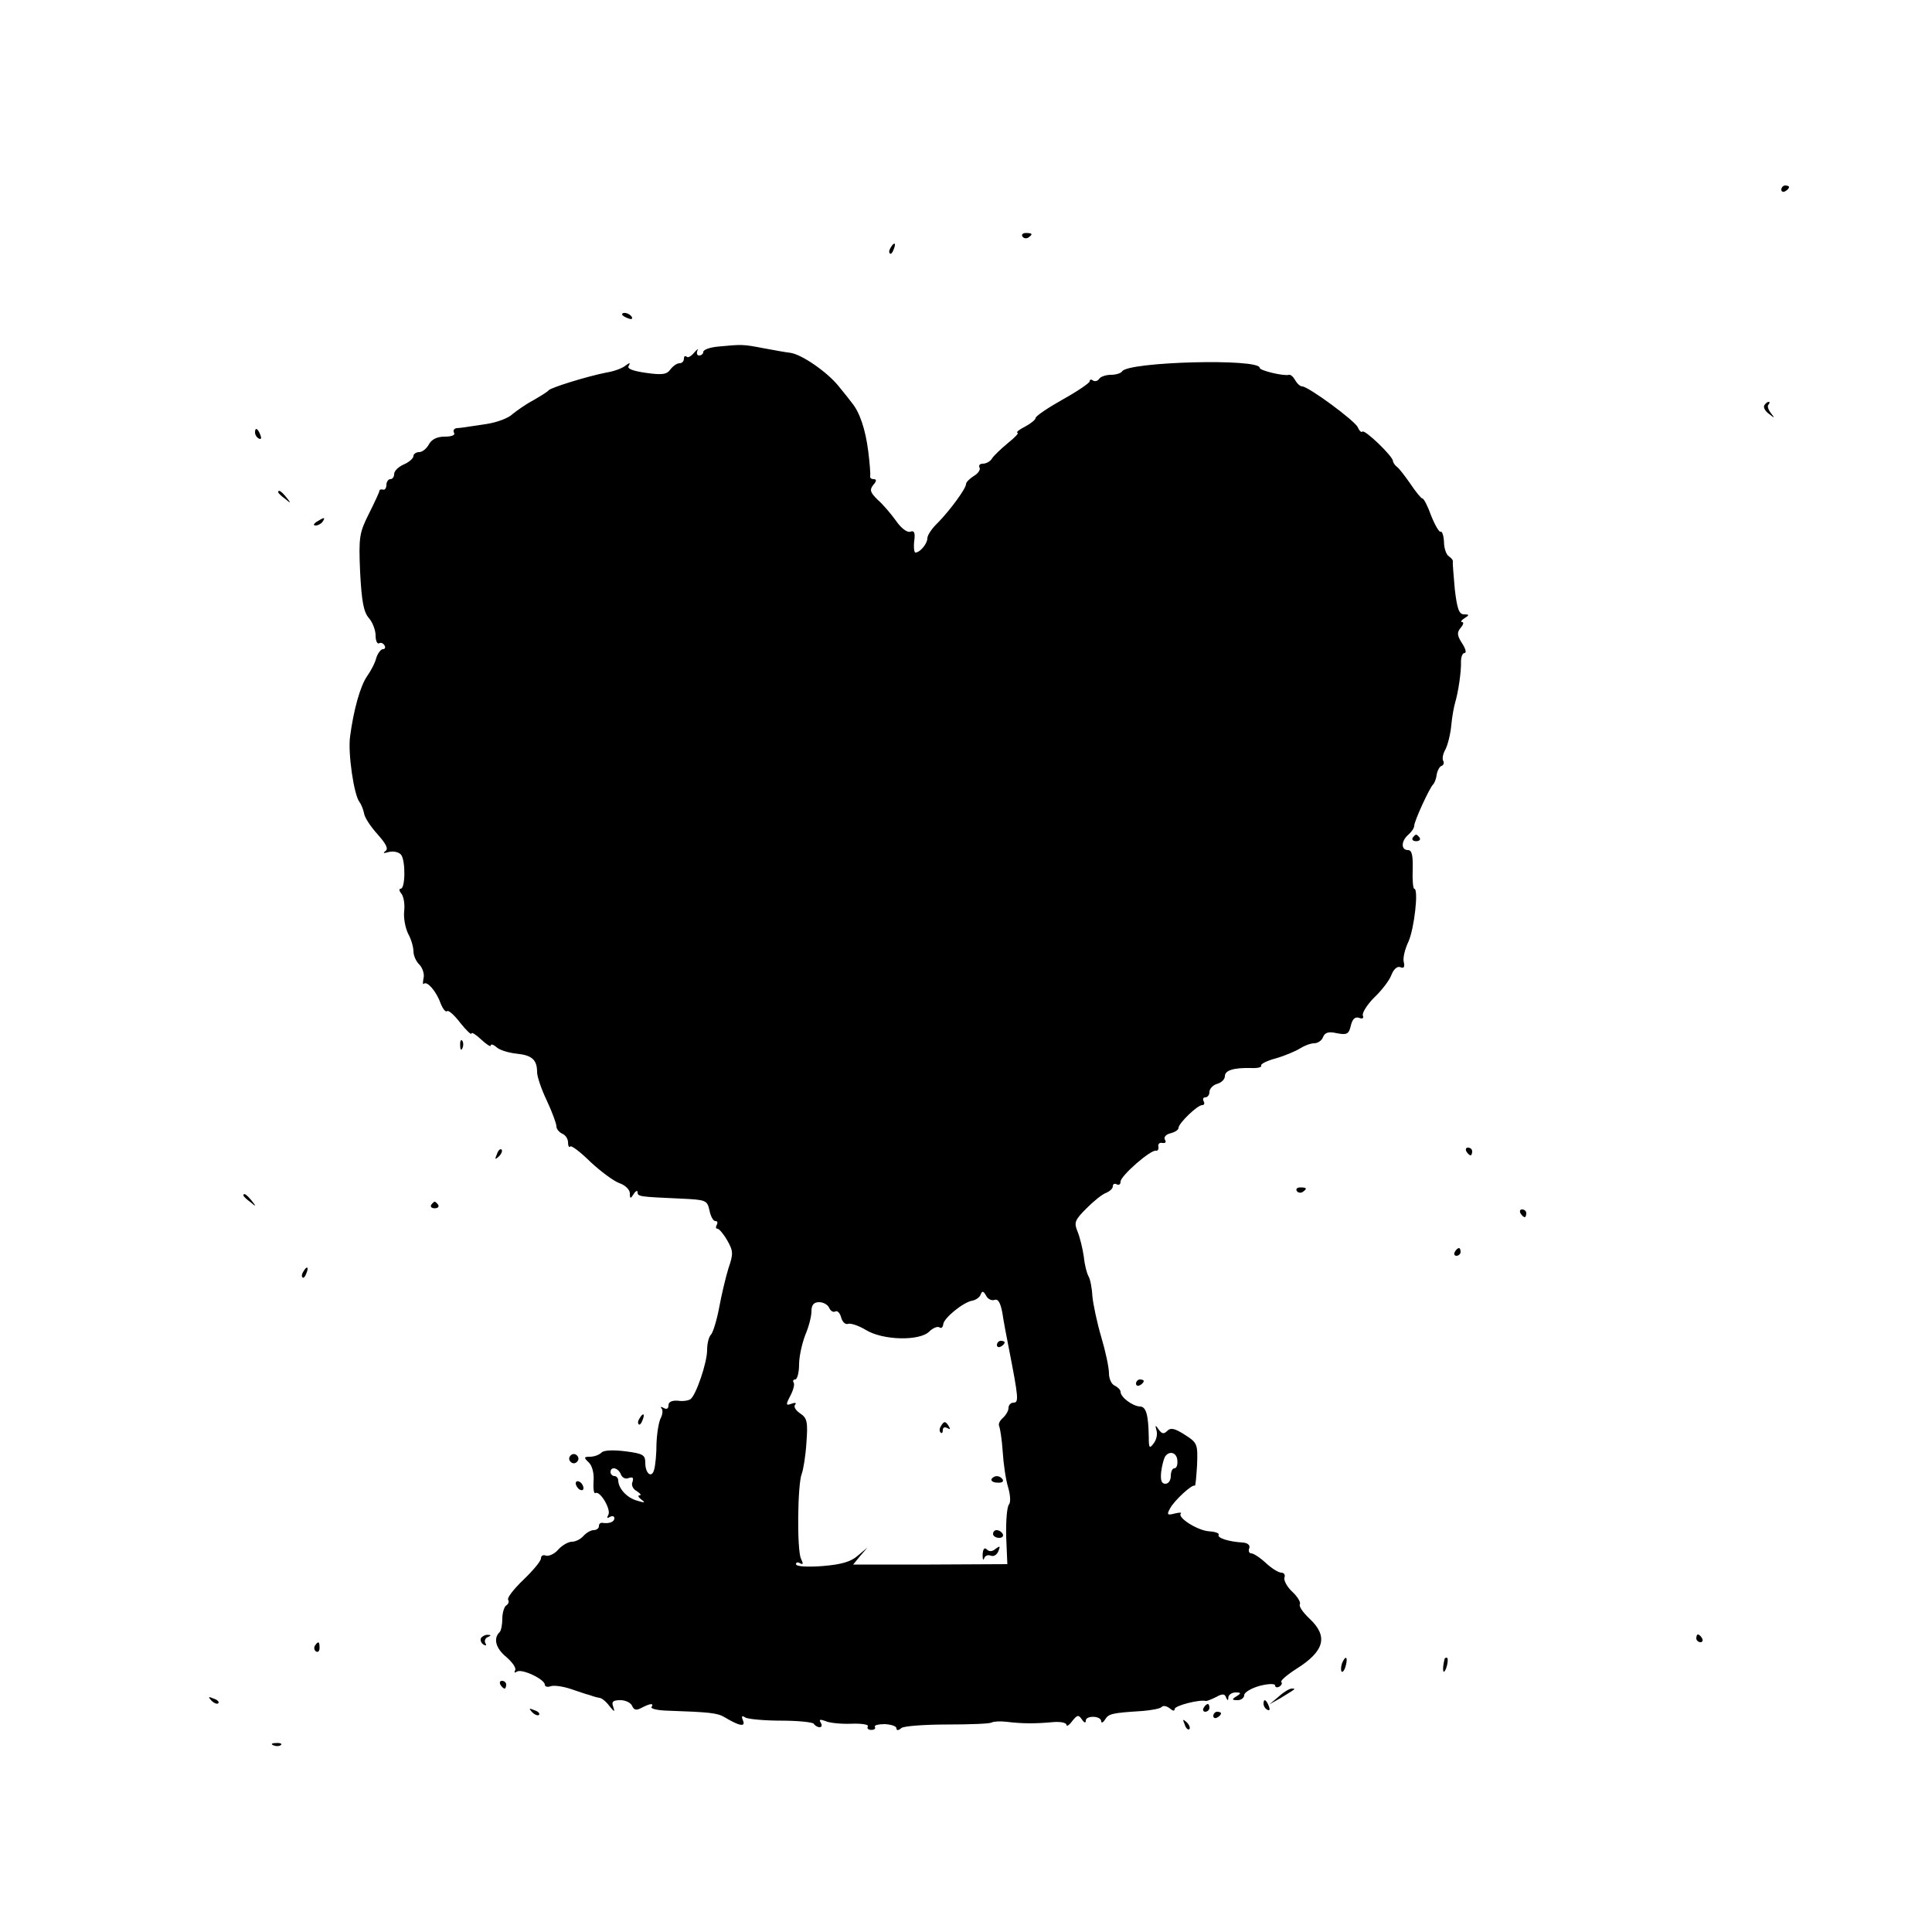 <?xml version="1.0" encoding="UTF-8" standalone="yes"?>
<svg version="1.0" xmlns="http://www.w3.org/2000/svg" width="500" height="500" viewBox="0 0 500 500" preserveAspectRatio="xMidYMid meet">
  <g transform="translate(0,500) scale(0.1,-0.1)" fill="#000000" stroke="none">
    <path d="M4610 4509 c0 -5 5 -7 10 -4 6 3 10 8 10 11 0 2 -4 4 -10 4 -5 0 -10
-5 -10 -11z"/>
    <path d="M2646 4388 c3 -5 10 -6 15 -3 13 9 11 12 -6 12 -8 0 -12 -4 -9 -9z"/>
    <path d="M2305 4359 c-4 -6 -5 -12 -2 -15 2 -3 7 2 10 11 7 17 1 20 -8 4z"/>
    <path d="M1610 4186 c0 -2 7 -7 16 -10 8 -3 12 -2 9 4 -6 10 -25 14 -25 6z"/>
    <path d="M1858 4103 c-21 -2 -38 -8 -38 -14 0 -5 -5 -9 -11 -9 -5 0 -7 6 -4
13 4 6 0 4 -8 -5 -8 -10 -17 -15 -20 -11 -4 3 -7 1 -7 -5 0 -7 -5 -12 -11 -12
-7 0 -17 -7 -24 -16 -9 -13 -21 -15 -63 -9 -35 5 -50 11 -45 18 5 9 3 9 -8 1
-8 -7 -30 -15 -49 -18 -51 -10 -144 -39 -150 -46 -3 -4 -21 -15 -40 -26 -19
-10 -43 -27 -54 -36 -10 -10 -40 -21 -65 -25 -66 -10 -65 -10 -79 -11 -7 -1
-10 -6 -7 -12 4 -6 -6 -10 -24 -10 -20 0 -34 -7 -41 -20 -6 -11 -17 -20 -25
-20 -8 0 -15 -5 -15 -10 0 -6 -11 -16 -25 -22 -14 -6 -25 -17 -25 -25 0 -7 -4
-13 -10 -13 -5 0 -10 -7 -10 -15 0 -8 -4 -14 -9 -12 -5 1 -9 0 -9 -3 0 -3 -12
-29 -27 -59 -25 -50 -27 -60 -23 -152 4 -76 9 -103 23 -119 9 -10 17 -31 17
-44 0 -14 4 -23 9 -21 4 3 10 1 14 -5 3 -5 2 -10 -4 -10 -5 0 -13 -10 -17 -22
-3 -13 -14 -34 -24 -48 -18 -26 -35 -88 -44 -156 -6 -43 10 -151 24 -169 4 -5
10 -19 12 -29 1 -11 17 -35 35 -55 23 -26 29 -38 20 -44 -7 -5 -4 -6 9 -2 12
3 26 0 32 -7 12 -16 11 -88 -1 -88 -5 0 -4 -6 2 -13 6 -8 9 -28 7 -45 -2 -18
3 -43 10 -58 8 -14 14 -35 14 -46 0 -11 7 -27 16 -35 8 -9 13 -25 10 -35 -2
-11 -2 -17 1 -14 8 8 32 -19 43 -50 6 -15 13 -24 17 -21 3 4 19 -10 34 -30 16
-20 29 -32 29 -28 0 5 11 -2 25 -15 14 -13 25 -20 25 -16 0 5 7 3 16 -5 8 -7
32 -14 52 -16 39 -4 52 -16 52 -48 0 -11 11 -44 25 -73 14 -30 25 -60 25 -67
0 -7 7 -15 15 -19 8 -3 15 -13 15 -22 0 -10 3 -15 6 -11 3 3 27 -15 52 -40 26
-24 59 -49 75 -55 15 -5 27 -17 27 -26 0 -15 2 -15 10 -2 5 8 10 10 10 5 0
-12 4 -12 112 -17 65 -3 68 -4 74 -30 3 -16 10 -28 15 -28 6 0 7 -4 4 -10 -3
-5 -3 -10 2 -10 4 0 16 -14 25 -30 16 -28 16 -35 3 -73 -7 -23 -18 -69 -24
-102 -6 -32 -16 -64 -21 -69 -6 -6 -10 -24 -10 -40 0 -33 -29 -117 -43 -127
-6 -4 -20 -6 -33 -4 -15 1 -24 -3 -24 -12 0 -9 -5 -11 -12 -7 -7 4 -10 4 -6
-1 4 -4 3 -15 -2 -25 -5 -9 -10 -39 -11 -66 0 -27 -3 -57 -6 -67 -6 -24 -23
-11 -23 17 0 21 -6 24 -51 30 -32 4 -56 3 -62 -3 -6 -6 -19 -11 -30 -11 -16 0
-17 -2 -3 -15 9 -9 14 -29 12 -50 -1 -18 1 -32 5 -29 12 7 42 -44 33 -57 -4
-8 -3 -9 4 -5 7 4 12 2 12 -3 0 -10 -14 -15 -32 -12 -5 0 -8 -3 -8 -9 0 -5 -6
-10 -14 -10 -7 0 -19 -7 -26 -15 -7 -8 -20 -15 -30 -15 -9 0 -25 -9 -35 -20
-10 -12 -25 -18 -32 -16 -7 3 -13 0 -13 -7 0 -7 -20 -31 -45 -55 -25 -24 -43
-47 -40 -52 3 -5 1 -11 -5 -15 -5 -3 -10 -19 -10 -34 0 -15 -3 -31 -7 -35 -17
-16 -10 -42 17 -64 16 -14 27 -29 23 -35 -3 -6 -1 -7 5 -3 13 8 72 -20 72 -34
0 -5 7 -7 15 -4 8 3 31 0 52 -7 21 -7 41 -14 46 -15 4 -1 9 -3 12 -4 3 -1 10
-3 16 -4 6 0 18 -10 26 -21 13 -16 15 -17 10 -2 -5 13 -1 17 19 17 13 0 27 -7
30 -15 5 -11 11 -12 24 -5 23 12 33 13 26 2 -2 -4 14 -8 37 -9 115 -4 133 -6
152 -17 38 -23 55 -26 48 -9 -5 12 -3 14 6 8 7 -4 49 -8 92 -8 44 0 82 -4 85
-8 3 -5 10 -9 15 -9 6 0 7 5 3 12 -5 8 -2 9 12 4 10 -5 41 -8 67 -7 27 1 46
-2 43 -7 -3 -5 1 -9 9 -9 8 0 12 4 9 8 -2 4 9 7 26 7 16 -1 30 -5 30 -11 0 -6
5 -6 13 1 6 5 60 9 118 9 58 0 110 2 115 5 5 3 23 4 39 2 41 -5 74 -5 118 -1
20 2 37 -1 37 -7 0 -5 7 -1 15 10 13 16 16 17 25 4 6 -9 10 -10 10 -3 0 14 40
13 40 -2 0 -5 5 -3 10 5 9 15 18 17 97 22 23 2 45 6 49 10 4 5 13 3 21 -3 8
-7 13 -8 13 -2 0 9 64 25 80 21 3 -1 15 4 27 10 16 9 23 9 26 -1 4 -9 6 -9 6
1 1 6 9 12 19 12 14 0 15 -2 2 -10 -13 -8 -12 -10 3 -10 9 0 17 6 17 13 0 7
18 18 40 24 23 6 40 6 40 1 0 -5 5 -6 11 -3 6 4 8 9 5 12 -3 3 14 18 39 34 73
46 83 84 34 130 -17 16 -28 32 -25 37 3 5 -6 20 -20 33 -13 12 -22 29 -20 36
3 7 -1 13 -8 13 -7 0 -25 11 -40 25 -15 14 -32 25 -38 25 -5 0 -8 6 -5 13 3 8
-4 14 -17 15 -36 2 -67 12 -62 20 2 4 -9 8 -25 9 -30 2 -83 36 -73 46 3 3 -4
3 -16 0 -19 -5 -21 -3 -12 13 11 21 58 64 64 59 2 -2 4 22 6 53 2 55 1 58 -32
79 -25 16 -36 19 -45 10 -9 -9 -14 -8 -22 3 -9 13 -10 13 -6 -2 3 -9 0 -24 -7
-33 -11 -15 -13 -13 -13 16 -1 58 -7 79 -23 79 -19 1 -50 24 -50 38 0 5 -7 12
-15 16 -8 3 -15 17 -15 32 0 15 -9 57 -20 94 -11 37 -21 85 -23 106 -1 22 -6
45 -10 51 -4 7 -10 29 -12 50 -3 21 -10 50 -16 65 -10 24 -8 30 23 61 18 18
41 37 51 40 9 4 17 11 17 17 0 6 5 8 10 5 6 -3 10 0 10 7 0 15 79 84 92 80 4
-1 7 4 6 10 -2 7 3 12 10 10 8 -1 11 2 7 8 -4 7 2 14 14 17 12 3 21 9 21 14 0
12 49 59 61 59 6 0 7 5 4 10 -3 6 -1 10 4 10 6 0 11 6 11 14 0 8 9 18 20 21
11 3 20 12 20 20 0 15 23 22 67 21 17 -1 29 2 27 6 -3 4 15 13 38 19 24 7 52
19 63 26 11 7 27 13 36 13 9 0 20 7 23 16 5 12 14 15 36 10 26 -5 31 -2 36 20
4 17 11 23 21 20 9 -4 13 -1 10 6 -2 7 11 28 30 47 19 18 39 44 44 58 6 15 15
23 23 20 9 -4 12 0 9 13 -3 10 3 34 12 53 15 33 27 137 15 137 -3 0 -5 23 -4
50 1 36 -2 50 -12 50 -19 0 -18 24 1 40 8 7 15 17 15 23 0 12 40 99 49 107 3
3 8 14 9 25 2 11 8 22 13 23 5 2 7 8 4 13 -3 5 -1 18 6 30 6 12 13 40 15 63 2
22 7 48 10 58 8 27 16 80 15 106 0 12 4 22 9 22 6 0 3 11 -6 25 -13 20 -14 28
-4 40 7 8 9 15 4 15 -5 0 -2 5 6 10 13 8 13 10 -1 10 -13 0 -18 14 -24 65 -3
36 -6 68 -5 71 1 4 -4 10 -10 14 -7 4 -13 21 -13 38 -1 17 -5 28 -9 26 -3 -2
-14 16 -24 41 -9 25 -19 45 -23 45 -3 0 -17 17 -31 38 -14 20 -29 40 -35 44
-5 4 -10 11 -10 15 -1 13 -73 82 -79 76 -3 -3 -8 2 -12 11 -6 16 -128 106
-144 106 -5 0 -13 7 -18 16 -5 9 -12 15 -16 14 -13 -4 -76 11 -76 18 0 25
-340 16 -356 -9 -3 -5 -16 -9 -29 -9 -13 0 -27 -5 -30 -10 -4 -6 -11 -8 -16
-5 -5 4 -9 3 -9 -2 0 -4 -32 -26 -70 -47 -39 -22 -70 -43 -70 -48 0 -4 -12
-14 -27 -22 -16 -8 -24 -15 -20 -16 5 0 -6 -12 -25 -27 -18 -15 -37 -33 -41
-40 -4 -7 -15 -13 -23 -13 -8 0 -12 -4 -9 -10 3 -5 -3 -15 -15 -22 -11 -7 -20
-16 -20 -21 0 -11 -40 -66 -72 -99 -16 -15 -28 -33 -28 -41 0 -14 -19 -37 -31
-37 -3 0 -5 13 -3 30 3 21 0 28 -10 24 -8 -3 -24 9 -37 28 -13 18 -34 43 -48
55 -19 19 -21 25 -11 38 9 10 9 15 1 15 -6 0 -10 3 -9 8 1 4 -1 33 -5 64 -7
56 -22 101 -42 125 -5 7 -21 27 -35 44 -29 36 -95 82 -125 86 -11 1 -42 7 -70
12 -52 10 -55 10 -117 4z m716 -2467 c9 3 15 -7 20 -33 3 -21 11 -63 17 -93
25 -128 26 -140 12 -140 -7 0 -13 -6 -13 -14 0 -7 -7 -19 -15 -26 -8 -7 -12
-16 -9 -21 2 -5 7 -34 9 -66 2 -32 8 -73 14 -92 6 -21 7 -39 2 -45 -5 -6 -8
-43 -7 -83 l3 -71 -199 -1 -200 0 18 22 19 22 -25 -21 c-18 -16 -43 -23 -92
-27 -40 -3 -68 -1 -68 5 0 5 5 6 11 2 8 -4 8 -1 2 12 -11 23 -9 194 2 220 4
11 10 47 12 80 4 54 2 64 -16 76 -12 8 -18 18 -13 23 4 4 0 6 -10 2 -14 -5
-15 -3 -3 20 8 15 12 30 9 35 -3 4 -1 8 4 8 5 0 10 17 10 39 0 21 8 55 16 76
9 21 16 48 16 61 0 17 6 24 20 24 11 0 23 -7 26 -15 4 -8 10 -12 16 -9 5 3 12
-4 15 -16 3 -11 11 -19 18 -16 7 2 28 -5 46 -16 44 -27 139 -29 164 -4 9 9 21
14 26 11 5 -4 9 0 10 7 0 16 53 59 76 62 9 2 19 9 21 16 4 10 7 9 14 -3 4 -9
15 -14 22 -11z m473 -416 c1 -11 -2 -20 -8 -20 -5 0 -9 -9 -9 -20 0 -11 -6
-20 -14 -20 -10 0 -13 9 -11 30 2 17 7 35 10 40 11 17 31 11 32 -10z m-1440
-36 c3 -8 12 -13 20 -9 11 3 13 1 10 -10 -4 -8 1 -19 11 -24 9 -6 13 -11 7
-11 -5 0 -3 -5 5 -11 11 -8 9 -9 -10 -3 -27 7 -49 31 -50 52 0 6 -4 12 -10 12
-5 0 -10 5 -10 10 0 16 20 12 27 -6z"/>
    <path d="M2580 1519 c0 -5 5 -7 10 -4 6 3 10 8 10 11 0 2 -4 4 -10 4 -5 0 -10
-5 -10 -11z"/>
    <path d="M2435 1309 c-4 -6 -4 -13 -1 -16 3 -4 6 -1 6 6 0 7 5 9 12 5 7 -4 8
-3 4 4 -9 15 -13 15 -21 1z"/>
    <path d="M2566 1172 c-2 -4 4 -9 15 -9 11 -1 17 2 14 8 -7 11 -22 12 -29 1z"/>
    <path d="M2570 1030 c0 -5 7 -10 16 -10 8 0 12 5 9 10 -3 6 -10 10 -16 10 -5
0 -9 -4 -9 -10z"/>
    <path d="M2543 977 c0 -12 1 -17 4 -10 2 7 10 10 17 7 8 -3 16 2 20 12 5 13 4
14 -7 6 -9 -8 -17 -8 -23 -2 -6 6 -10 2 -11 -13z"/>
    <path d="M4566 3951 c-3 -5 2 -15 12 -22 15 -12 16 -12 5 2 -7 9 -10 19 -6 22
3 4 4 7 0 7 -3 0 -8 -4 -11 -9z"/>
    <path d="M660 3881 c0 -6 4 -13 10 -16 6 -3 7 1 4 9 -7 18 -14 21 -14 7z"/>
    <path d="M720 3726 c0 -2 8 -10 18 -17 15 -13 16 -12 3 4 -13 16 -21 21 -21
13z"/>
    <path d="M820 3650 c-9 -6 -10 -10 -3 -10 6 0 15 5 18 10 8 12 4 12 -15 0z"/>
    <path d="M3656 2832 c-3 -5 1 -9 9 -9 8 0 12 4 9 9 -3 4 -7 8 -9 8 -2 0 -6 -4
-9 -8z"/>
    <path d="M1191 2294 c0 -11 3 -14 6 -6 3 7 2 16 -1 19 -3 4 -6 -2 -5 -13z"/>
    <path d="M1286 2013 c-6 -14 -5 -15 5 -6 7 7 10 15 7 18 -3 3 -9 -2 -12 -12z"/>
    <path d="M3795 2020 c3 -5 8 -10 11 -10 2 0 4 5 4 10 0 6 -5 10 -11 10 -5 0
-7 -4 -4 -10z"/>
    <path d="M3356 1918 c3 -5 10 -6 15 -3 13 9 11 12 -6 12 -8 0 -12 -4 -9 -9z"/>
    <path d="M630 1906 c0 -2 8 -10 18 -17 15 -13 16 -12 3 4 -13 16 -21 21 -21
13z"/>
    <path d="M1116 1882 c-3 -5 1 -9 9 -9 8 0 12 4 9 9 -3 4 -7 8 -9 8 -2 0 -6 -4
-9 -8z"/>
    <path d="M3935 1860 c3 -5 8 -10 11 -10 2 0 4 5 4 10 0 6 -5 10 -11 10 -5 0
-7 -4 -4 -10z"/>
    <path d="M3765 1760 c-3 -5 -1 -10 4 -10 6 0 11 5 11 10 0 6 -2 10 -4 10 -3 0
-8 -4 -11 -10z"/>
    <path d="M785 1709 c-4 -6 -5 -12 -2 -15 2 -3 7 2 10 11 7 17 1 20 -8 4z"/>
    <path d="M2940 1419 c0 -5 5 -7 10 -4 6 3 10 8 10 11 0 2 -4 4 -10 4 -5 0 -10
-5 -10 -11z"/>
    <path d="M1655 1329 c-4 -6 -5 -12 -2 -15 2 -3 7 2 10 11 7 17 1 20 -8 4z"/>
    <path d="M1473 1225 c0 -6 6 -12 12 -12 6 0 12 6 12 12 0 6 -6 12 -12 12 -6 0
-12 -6 -12 -12z"/>
    <path d="M1490 1161 c0 -5 5 -13 10 -16 6 -3 10 -2 10 4 0 5 -4 13 -10 16 -5
3 -10 2 -10 -4z"/>
    <path d="M1245 761 c-3 -5 0 -13 6 -17 7 -4 9 -3 5 4 -3 5 0 13 6 15 9 4 10 6
1 6 -6 1 -14 -3 -18 -8z"/>
    <path d="M4390 760 c0 -5 5 -10 11 -10 5 0 7 5 4 10 -3 6 -8 10 -11 10 -2 0
-4 -4 -4 -10z"/>
    <path d="M815 741 c-3 -5 -2 -12 3 -15 5 -3 9 1 9 9 0 17 -3 19 -12 6z"/>
    <path d="M3473 695 c-3 -9 -3 -18 -1 -21 3 -3 8 4 11 16 6 23 -1 27 -10 5z"/>
    <path d="M3739 708 c-5 -18 -6 -38 -1 -34 7 8 12 36 6 36 -2 0 -4 -1 -5 -2z"/>
    <path d="M1295 640 c3 -5 8 -10 11 -10 2 0 4 5 4 10 0 6 -5 10 -11 10 -5 0 -7
-4 -4 -10z"/>
    <path d="M3309 609 l-24 -20 30 17 c39 24 40 24 28 24 -6 0 -21 -9 -34 -21z"/>
    <path d="M547 599 c7 -7 15 -10 18 -7 3 3 -2 9 -12 12 -14 6 -15 5 -6 -5z"/>
    <path d="M3270 591 c0 -6 4 -13 10 -16 6 -3 7 1 4 9 -7 18 -14 21 -14 7z"/>
    <path d="M3115 580 c-3 -5 -1 -10 4 -10 6 0 11 5 11 10 0 6 -2 10 -4 10 -3 0
-8 -4 -11 -10z"/>
    <path d="M1377 569 c7 -7 15 -10 18 -7 3 3 -2 9 -12 12 -14 6 -15 5 -6 -5z"/>
    <path d="M3140 559 c0 -5 5 -7 10 -4 6 3 10 8 10 11 0 2 -4 4 -10 4 -5 0 -10
-5 -10 -11z"/>
    <path d="M3066 537 c3 -10 9 -15 12 -12 3 3 0 11 -7 18 -10 9 -11 8 -5 -6z"/>
    <path d="M708 483 c7 -3 16 -2 19 1 4 3 -2 6 -13 5 -11 0 -14 -3 -6 -6z"/>
  </g>
</svg>